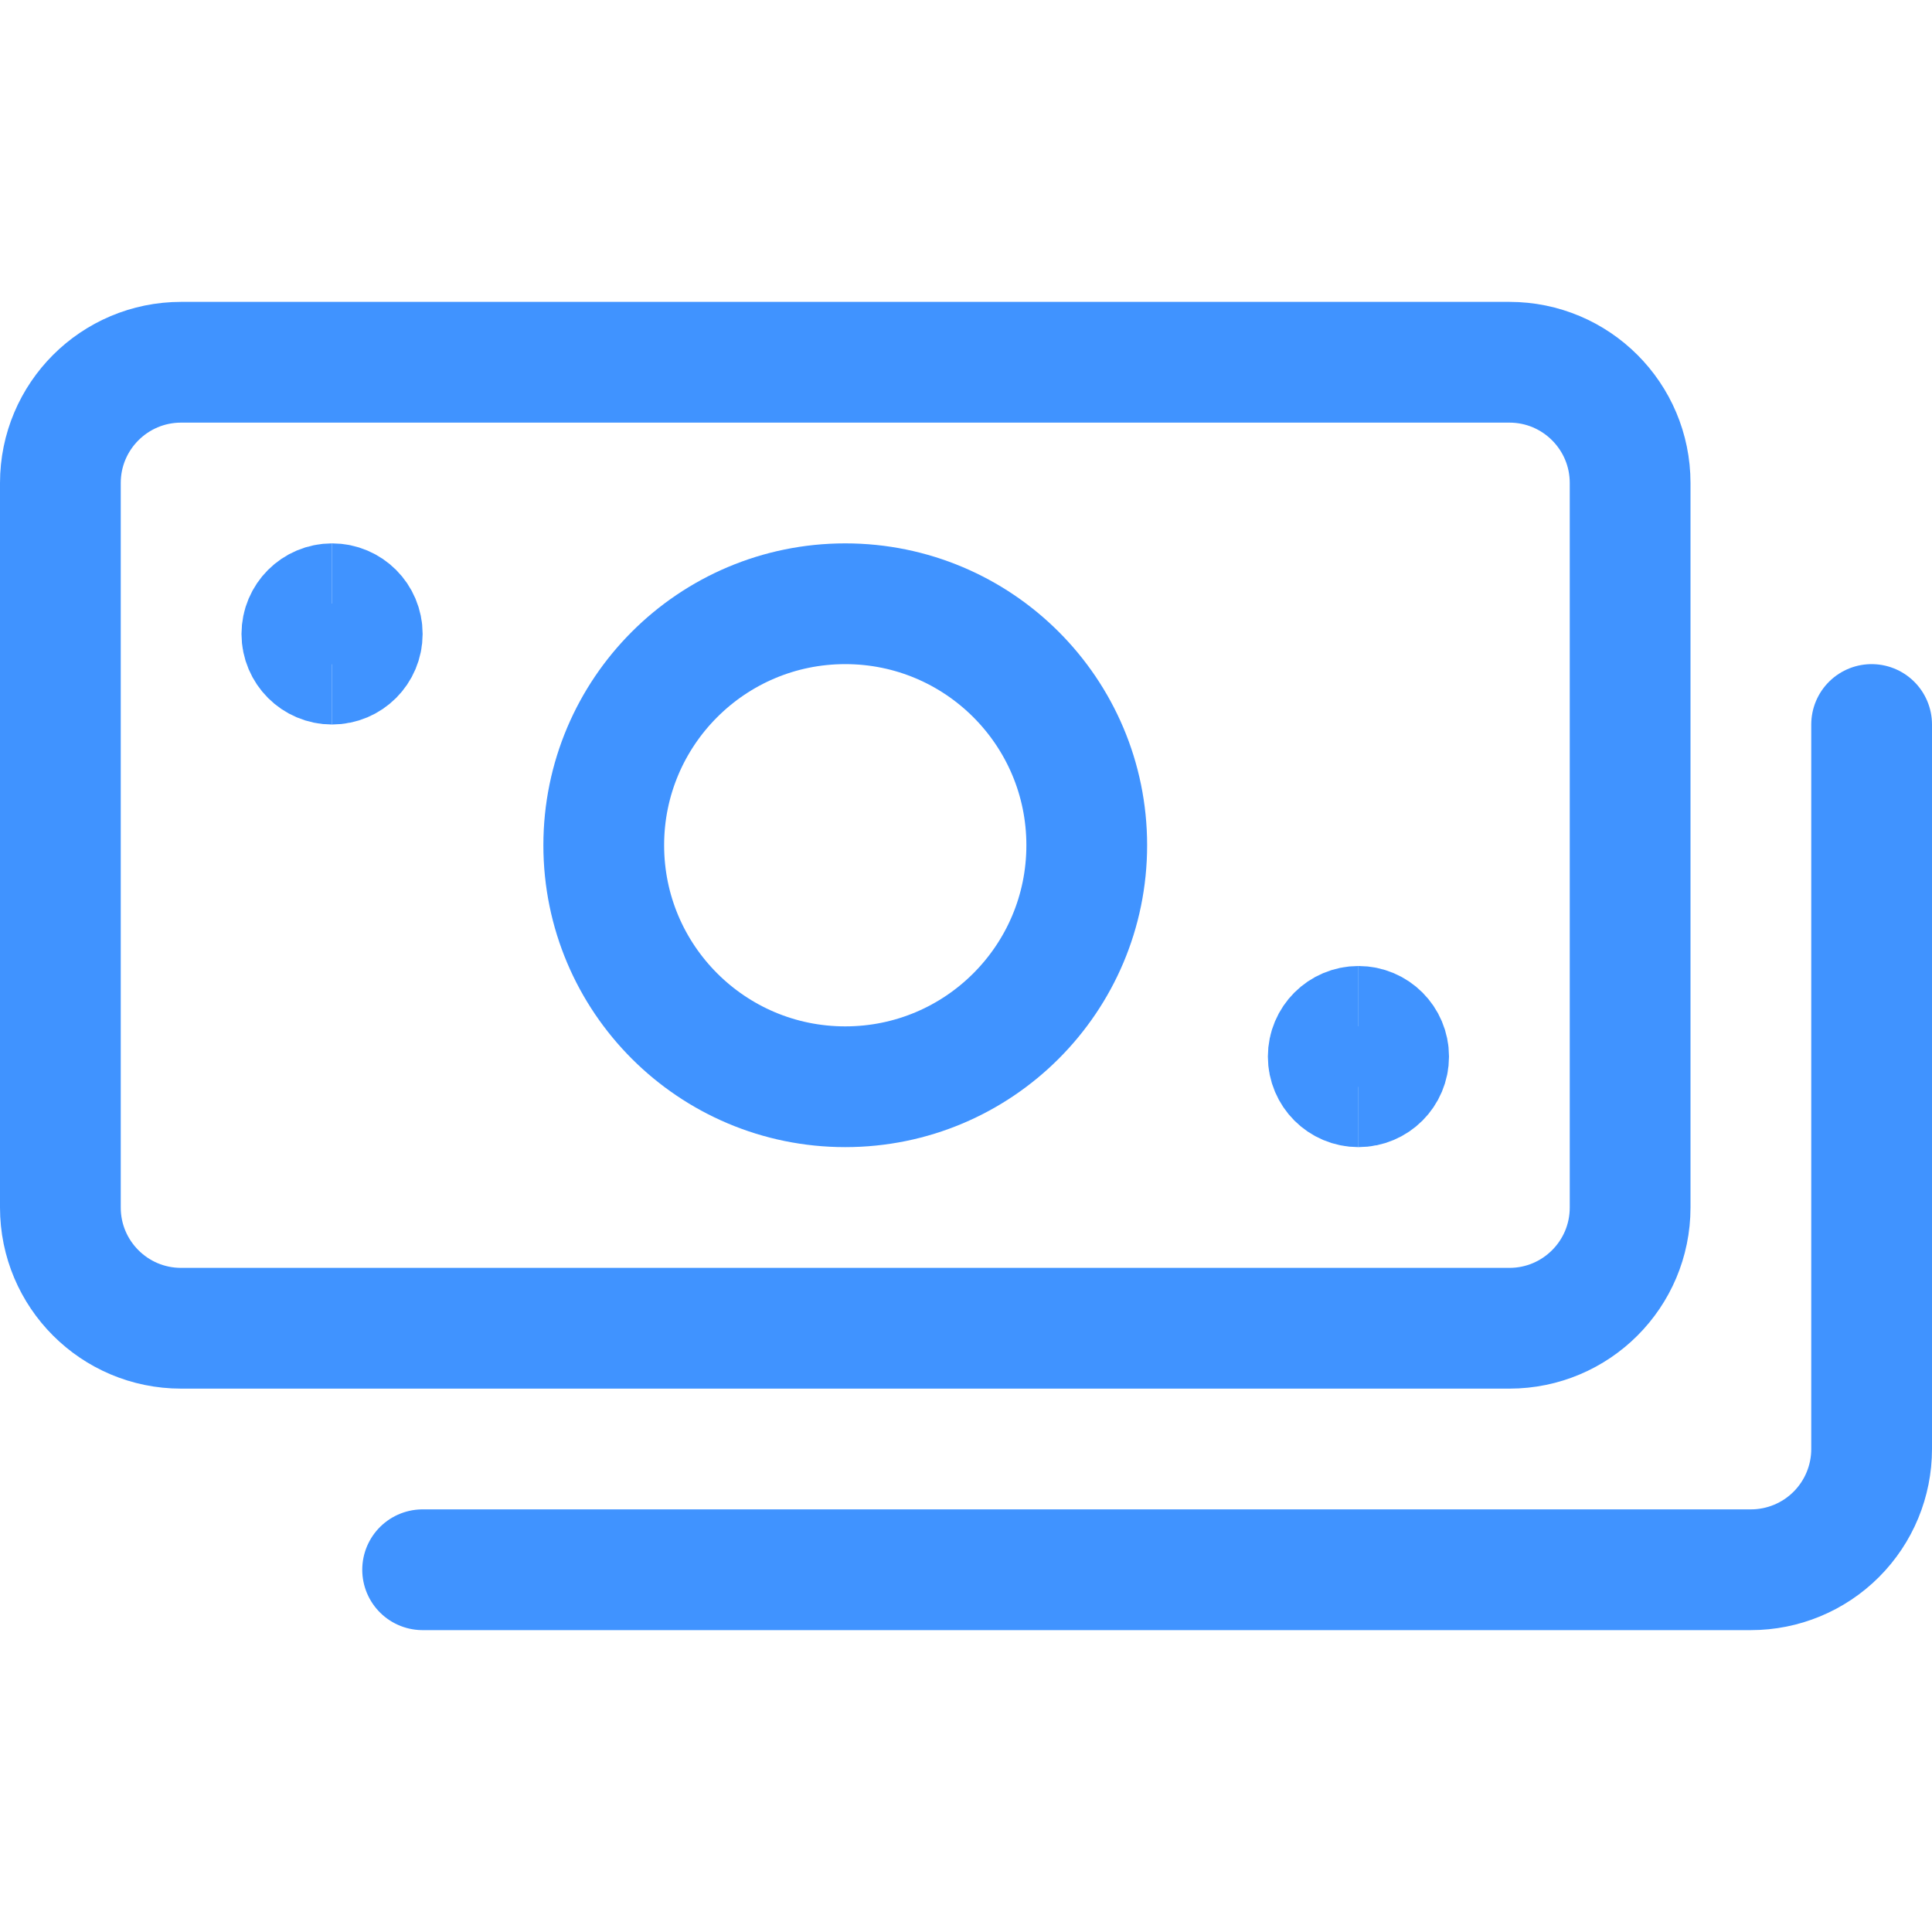 <svg width="40" height="40" viewBox="0 0 40 40" fill="none" xmlns="http://www.w3.org/2000/svg">
<path d="M31.25 7.5H3.75C2.369 7.5 1.25 8.619 1.25 10V25C1.25 26.381 2.369 27.5 3.75 27.5H31.25C32.631 27.5 33.75 26.381 33.75 25V10C33.75 8.619 32.631 7.5 31.25 7.5Z" stroke="#4093FF" stroke-width="2.5" stroke-linecap="round" stroke-linejoin="round"/>
<path d="M6.875 13.75C6.53 13.75 6.25 13.47 6.25 13.125C6.25 12.78 6.53 12.5 6.875 12.5" stroke="#4093FF" stroke-width="2.5"/>
<path d="M6.875 13.75C7.22 13.75 7.5 13.47 7.5 13.125C7.5 12.78 7.22 12.5 6.875 12.5" stroke="#4093FF" stroke-width="2.5"/>
<path d="M28.125 22.5C27.78 22.5 27.5 22.22 27.5 21.875C27.5 21.53 27.78 21.25 28.125 21.25" stroke="#4093FF" stroke-width="2.5"/>
<path d="M28.125 22.5C28.47 22.5 28.75 22.22 28.75 21.875C28.75 21.53 28.47 21.25 28.125 21.25" stroke="#4093FF" stroke-width="2.5"/>
<path d="M17.5 22.5C20.262 22.5 22.5 20.262 22.5 17.5C22.5 14.739 20.262 12.5 17.5 12.5C14.739 12.5 12.5 14.739 12.5 17.5C12.5 20.262 14.739 22.5 17.5 22.5Z" stroke="#4093FF" stroke-width="2.5" stroke-linecap="round" stroke-linejoin="round"/>
<path d="M38.75 15V30C38.75 30.663 38.487 31.299 38.018 31.768C37.549 32.237 36.913 32.5 36.25 32.5H8.75" stroke="#4093FF" stroke-width="2.5" stroke-linecap="round" stroke-linejoin="round"/>
</svg>
